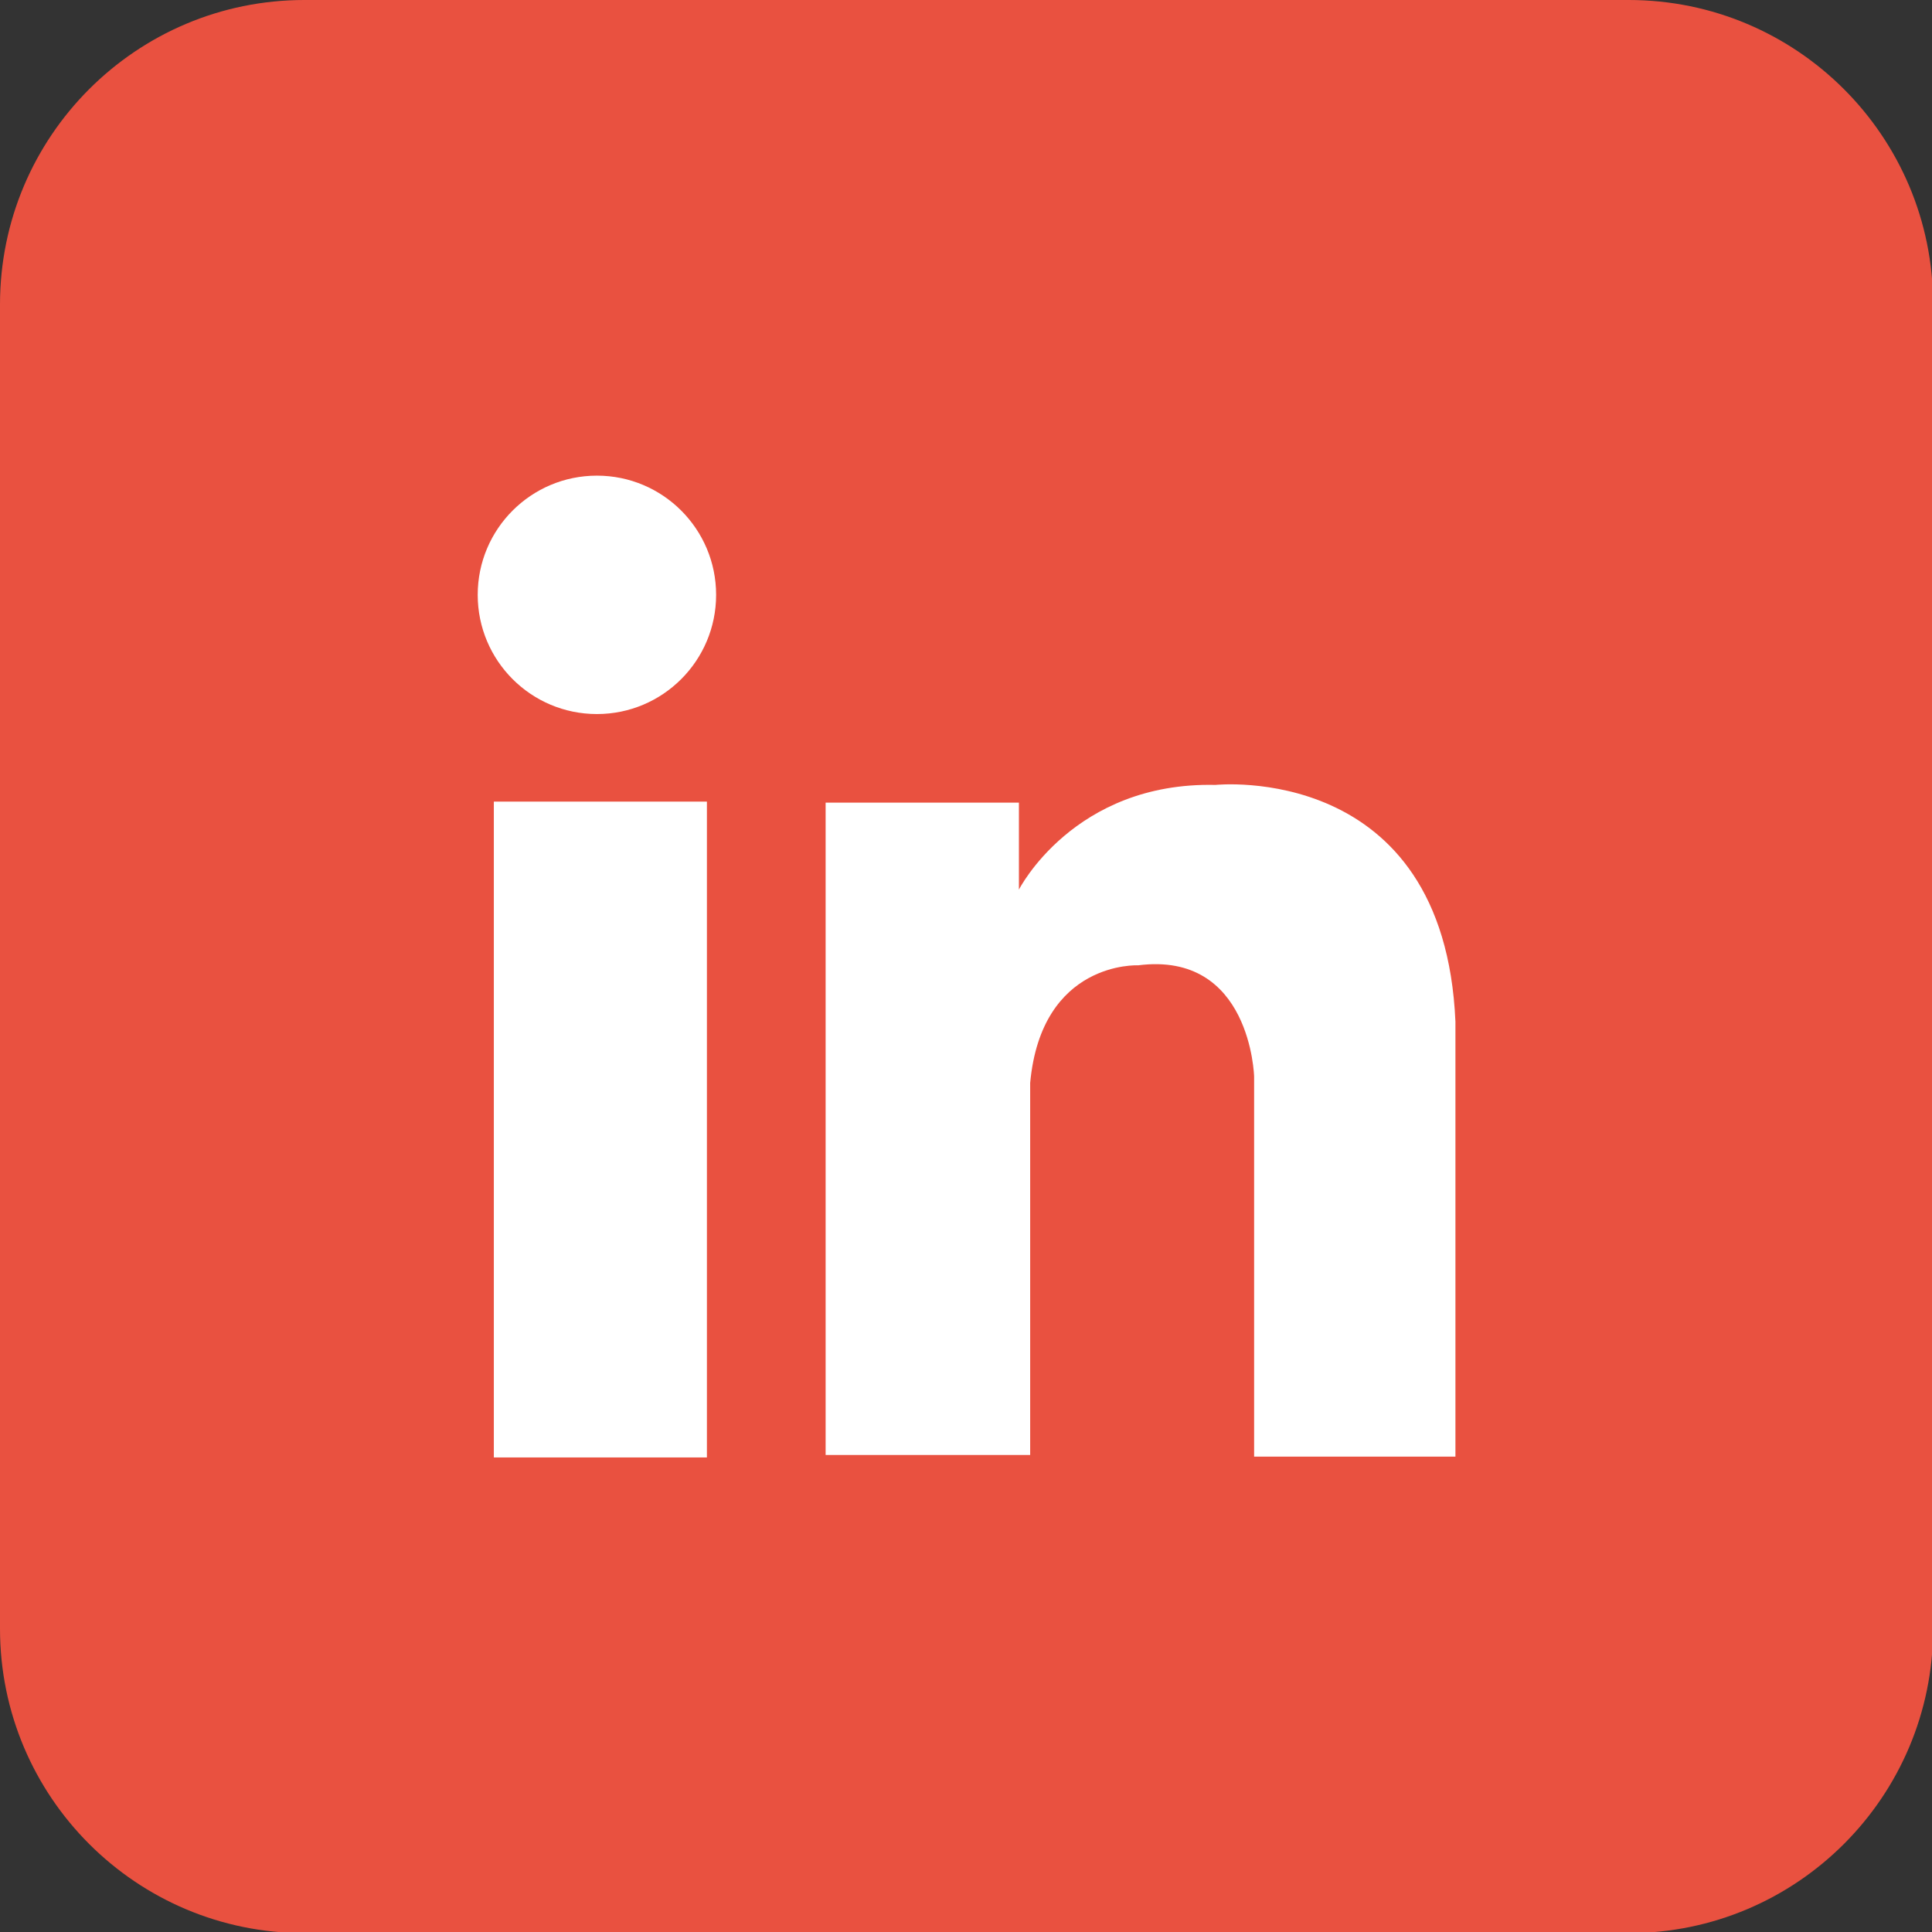 <svg width="103" height="103" xmlns="http://www.w3.org/2000/svg">

 <rect width="100%" height="100%" fill="#333333" stroke="none"/>

 <g>
  <title>background</title>
  <rect fill="none" id="canvas_background" height="105" width="105" y="-1" x="-1"/>
 </g>
 <g>
  <title>Layer 1</title>
  <path id="svg_25" d="m778.649,130.704c0,8.964 -7.267,16.23 -16.231,16.23l-70.598,0c-8.965,0 -16.23,-7.266 -16.23,-16.23l0,-70.6c0,-8.964 7.266,-16.23 16.23,-16.23l70.598,0c8.965,0 16.231,7.266 16.231,16.23l0,70.6z" fill="none"/>
  <g id="svg_26">
   <path id="svg_27" d="m103.059,86.83c0,8.964 -7.267,16.23 -16.231,16.23l-70.598,0c-8.965,0 -16.23,-7.266 -16.23,-16.23l0,-70.6c0,-8.964 7.266,-16.23 16.23,-16.23l70.598,0c8.965,0 16.231,7.266 16.231,16.23l0,70.6z" fill="#E95140"/>
   <g id="svg_28">
    <rect id="svg_29" height="34.964" width="11.359" fill="#FFFFFF" y="42.736" x="26.328"/>
    <path id="svg_30" d="m44.016,77.569l0,-34.778l10.305,0l0,4.637c0,0 2.921,-5.753 10.478,-5.582c0,0 12.191,-1.287 12.794,12.623l0,23.187l-10.733,0l0,-20.266c0,0 -0.173,-6.697 -6.184,-5.926c0,0 -5.152,-0.256 -5.755,6.269l0,19.837l-10.905,0l0,-0.001z" fill="#FFFFFF"/>
    <circle id="svg_31" r="6.355" cy="31.713" cx="31.823" fill="#FFFFFF"/>
   </g>
  </g>
 </g>
</svg>